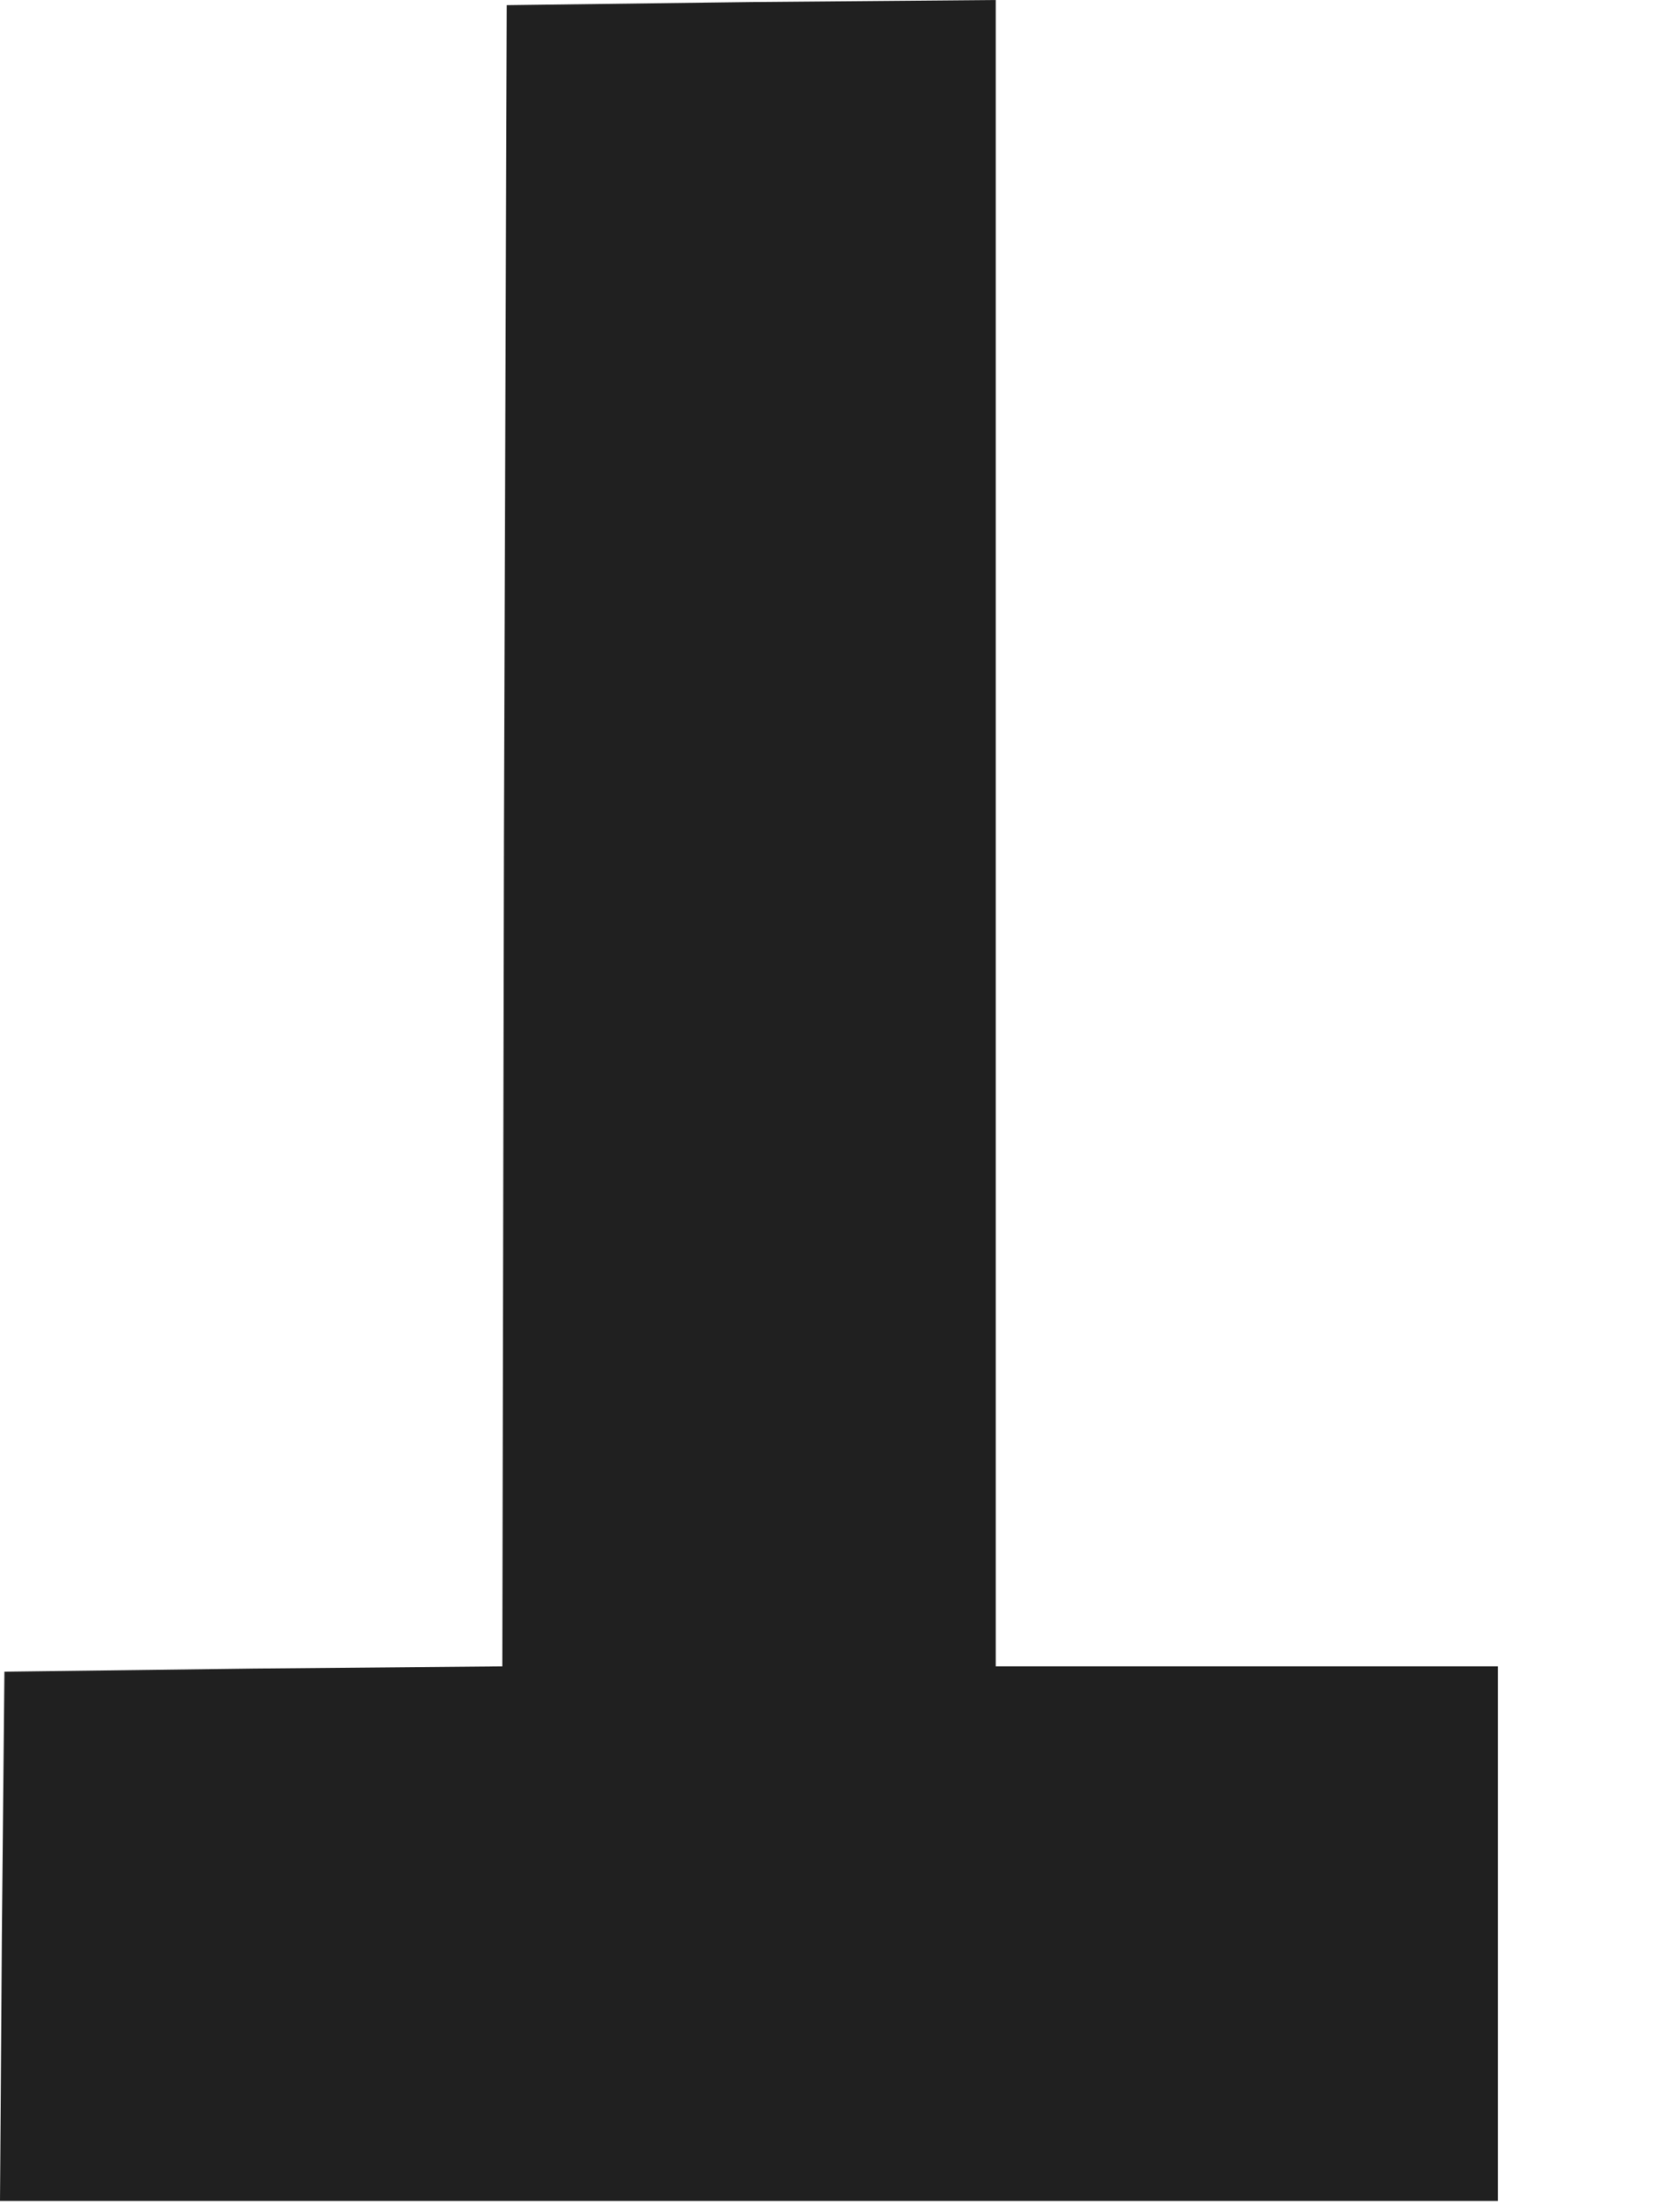 <?xml version="1.0" encoding="utf-8"?>
<svg xmlns="http://www.w3.org/2000/svg" fill="none" height="100%" overflow="visible" preserveAspectRatio="none" style="display: block;" viewBox="0 0 9 12" width="100%">
<path d="M0.01 10.506L0.024 9.068L1.372 9.051L2.725 9.039L2.734 4.531L2.749 0.028L4.077 0.011L5.402 0V4.52V9.039H6.764H8.126V10.489V11.939H4.063H0L0.01 10.506Z" fill="#202020" id="Vector"/>
</svg>